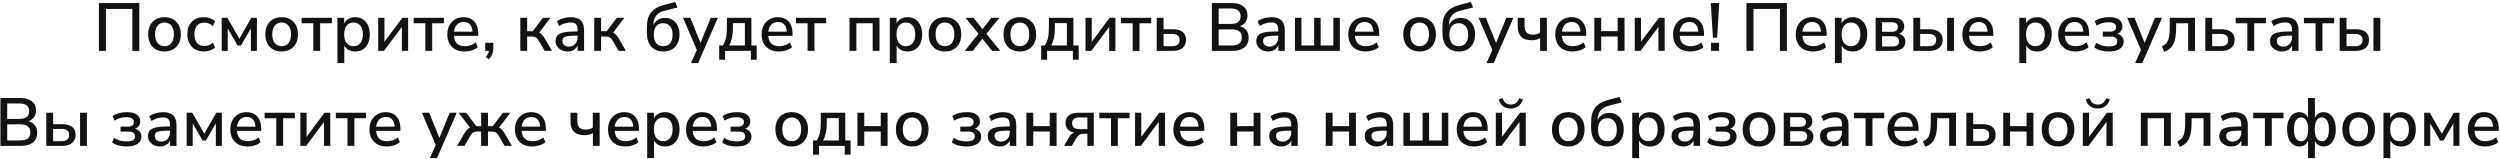 <?xml version="1.0" encoding="UTF-8"?> <svg xmlns="http://www.w3.org/2000/svg" width="737" height="47" viewBox="0 0 737 47" fill="none"> <path d="M29.152 15V0.9H41.072V15H39.012V2.64H31.232V15H29.152ZM48.507 15.18C47.52 15.18 46.667 14.973 45.947 14.56C45.227 14.147 44.667 13.567 44.267 12.82C43.88 12.06 43.687 11.16 43.687 10.12C43.687 9.08 43.88 8.187 44.267 7.44C44.667 6.68 45.227 6.093 45.947 5.68C46.667 5.267 47.52 5.06 48.507 5.06C49.467 5.06 50.307 5.267 51.027 5.68C51.747 6.093 52.307 6.68 52.707 7.44C53.107 8.187 53.307 9.08 53.307 10.12C53.307 11.16 53.107 12.06 52.707 12.82C52.307 13.567 51.747 14.147 51.027 14.56C50.307 14.973 49.467 15.18 48.507 15.18ZM48.507 13.62C49.333 13.62 50 13.32 50.507 12.72C51.013 12.12 51.267 11.253 51.267 10.12C51.267 8.987 51.013 8.127 50.507 7.54C50 6.94 49.333 6.64 48.507 6.64C47.667 6.64 46.993 6.94 46.487 7.54C45.98 8.127 45.727 8.987 45.727 10.12C45.727 11.253 45.98 12.12 46.487 12.72C46.993 13.32 47.667 13.62 48.507 13.62ZM60.109 15.18C59.109 15.18 58.243 14.973 57.51 14.56C56.789 14.133 56.23 13.54 55.83 12.78C55.429 12.007 55.23 11.1 55.23 10.06C55.23 8.513 55.669 7.293 56.55 6.4C57.429 5.507 58.616 5.06 60.109 5.06C60.723 5.06 61.33 5.167 61.929 5.38C62.529 5.593 63.023 5.887 63.41 6.26L62.77 7.68C62.396 7.333 61.983 7.08 61.529 6.92C61.09 6.747 60.669 6.66 60.27 6.66C59.323 6.66 58.59 6.96 58.069 7.56C57.563 8.147 57.309 8.987 57.309 10.08C57.309 11.173 57.563 12.033 58.069 12.66C58.59 13.273 59.323 13.58 60.27 13.58C60.669 13.58 61.09 13.5 61.529 13.34C61.983 13.167 62.396 12.907 62.77 12.56L63.41 14C63.023 14.36 62.523 14.647 61.91 14.86C61.309 15.073 60.709 15.18 60.109 15.18ZM65.36 15V5.24H67.02L70.56 11.42L74.08 5.24H75.74V15H73.96V8.38L71.04 13.42H70.06L67.14 8.38V15H65.36ZM83.038 15.18C82.051 15.18 81.198 14.973 80.478 14.56C79.758 14.147 79.198 13.567 78.798 12.82C78.411 12.06 78.218 11.16 78.218 10.12C78.218 9.08 78.411 8.187 78.798 7.44C79.198 6.68 79.758 6.093 80.478 5.68C81.198 5.267 82.051 5.06 83.038 5.06C83.998 5.06 84.838 5.267 85.558 5.68C86.278 6.093 86.838 6.68 87.238 7.44C87.638 8.187 87.838 9.08 87.838 10.12C87.838 11.16 87.638 12.06 87.238 12.82C86.838 13.567 86.278 14.147 85.558 14.56C84.838 14.973 83.998 15.18 83.038 15.18ZM83.038 13.62C83.865 13.62 84.531 13.32 85.038 12.72C85.544 12.12 85.798 11.253 85.798 10.12C85.798 8.987 85.544 8.127 85.038 7.54C84.531 6.94 83.865 6.64 83.038 6.64C82.198 6.64 81.525 6.94 81.018 7.54C80.511 8.127 80.258 8.987 80.258 10.12C80.258 11.253 80.511 12.12 81.018 12.72C81.525 13.32 82.198 13.62 83.038 13.62ZM92.361 15V6.86H88.921V5.24H97.841V6.86H94.381V15H92.361ZM99.481 18.6V5.24H101.461V6.9C101.741 6.34 102.168 5.893 102.741 5.56C103.315 5.227 103.975 5.06 104.721 5.06C105.588 5.06 106.341 5.267 106.981 5.68C107.635 6.093 108.135 6.68 108.481 7.44C108.841 8.187 109.021 9.08 109.021 10.12C109.021 11.16 108.841 12.06 108.481 12.82C108.135 13.58 107.635 14.167 106.981 14.58C106.341 14.98 105.588 15.18 104.721 15.18C104.001 15.18 103.355 15.027 102.781 14.72C102.221 14.4 101.795 13.967 101.501 13.42V18.6H99.481ZM104.221 13.62C105.061 13.62 105.728 13.32 106.221 12.72C106.728 12.12 106.981 11.253 106.981 10.12C106.981 8.987 106.728 8.127 106.221 7.54C105.728 6.94 105.061 6.64 104.221 6.64C103.381 6.64 102.708 6.94 102.201 7.54C101.708 8.127 101.461 8.987 101.461 10.12C101.461 11.253 101.708 12.12 102.201 12.72C102.708 13.32 103.381 13.62 104.221 13.62ZM111.493 15V5.24H113.333V12.32L118.613 5.24H120.313V15H118.473V7.94L113.193 15H111.493ZM125.388 15V6.86H121.948V5.24H130.868V6.86H127.408V15H125.388ZM137.03 15.18C135.43 15.18 134.17 14.733 133.25 13.84C132.33 12.933 131.87 11.7 131.87 10.14C131.87 9.14 132.07 8.26 132.47 7.5C132.883 6.727 133.45 6.127 134.17 5.7C134.89 5.273 135.717 5.06 136.65 5.06C137.997 5.06 139.057 5.493 139.83 6.36C140.603 7.213 140.99 8.393 140.99 9.9V10.58H133.83C133.977 12.607 135.05 13.62 137.05 13.62C137.61 13.62 138.157 13.533 138.69 13.36C139.237 13.187 139.75 12.9 140.23 12.5L140.83 13.9C140.39 14.3 139.823 14.613 139.13 14.84C138.437 15.067 137.737 15.18 137.03 15.18ZM136.73 6.48C135.89 6.48 135.223 6.74 134.73 7.26C134.237 7.78 133.937 8.473 133.83 9.34H139.29C139.25 8.433 139.01 7.733 138.57 7.24C138.13 6.733 137.517 6.48 136.73 6.48ZM144.067 17.46L143.187 16.78C143.494 16.447 143.721 16.14 143.867 15.86C144.014 15.58 144.107 15.293 144.147 15H143.047V12.62H145.427V14.24C145.427 14.853 145.327 15.413 145.127 15.92C144.927 16.44 144.574 16.953 144.067 17.46ZM153.387 15V5.24H155.407V9.2H157.047L160.067 5.24H162.267L158.967 9.62C159.287 9.767 159.581 9.993 159.847 10.3C160.127 10.593 160.414 11 160.707 11.52L162.727 15H160.567L158.867 12.08C158.561 11.56 158.261 11.213 157.967 11.04C157.687 10.867 157.294 10.78 156.787 10.78H155.407V15H153.387ZM167.348 15.18C166.668 15.18 166.061 15.047 165.528 14.78C164.994 14.513 164.568 14.153 164.248 13.7C163.941 13.247 163.788 12.733 163.788 12.16C163.788 11.44 163.968 10.873 164.328 10.46C164.701 10.047 165.308 9.747 166.148 9.56C167.001 9.373 168.148 9.28 169.588 9.28H170.268V8.76C170.268 8 170.108 7.453 169.788 7.12C169.468 6.787 168.941 6.62 168.208 6.62C167.648 6.62 167.088 6.707 166.528 6.88C165.968 7.04 165.394 7.3 164.808 7.66L164.188 6.24C164.694 5.88 165.328 5.593 166.088 5.38C166.848 5.167 167.574 5.06 168.268 5.06C169.601 5.06 170.588 5.38 171.228 6.02C171.868 6.647 172.188 7.633 172.188 8.98V15H170.288V13.38C170.048 13.94 169.674 14.38 169.168 14.7C168.661 15.02 168.054 15.18 167.348 15.18ZM167.748 13.74C168.468 13.74 169.068 13.487 169.548 12.98C170.028 12.473 170.268 11.833 170.268 11.06V10.52H169.608C168.634 10.52 167.868 10.567 167.308 10.66C166.761 10.753 166.368 10.913 166.128 11.14C165.901 11.353 165.788 11.653 165.788 12.04C165.788 12.547 165.961 12.96 166.308 13.28C166.654 13.587 167.134 13.74 167.748 13.74ZM175.184 15V5.24H177.204V9.2H178.844L181.864 5.24H184.064L180.764 9.62C181.084 9.767 181.377 9.993 181.644 10.3C181.924 10.593 182.211 11 182.504 11.52L184.524 15H182.364L180.664 12.08C180.357 11.56 180.057 11.213 179.764 11.04C179.484 10.867 179.091 10.78 178.584 10.78H177.204V15H175.184ZM195.578 15.18C194.072 15.18 192.878 14.707 191.998 13.76C191.132 12.813 190.698 11.42 190.698 9.58V8.1C190.698 6.153 191.112 4.673 191.938 3.66C192.765 2.633 193.998 1.907 195.638 1.48L199.078 0.58L199.718 2.2L195.778 3.2C194.738 3.467 193.952 3.953 193.418 4.66C192.885 5.367 192.618 6.24 192.618 7.28V7.36C192.925 6.72 193.372 6.213 193.958 5.84C194.558 5.467 195.272 5.28 196.098 5.28C196.925 5.28 197.652 5.48 198.278 5.88C198.918 6.267 199.418 6.827 199.778 7.56C200.138 8.293 200.318 9.16 200.318 10.16C200.318 11.187 200.118 12.08 199.718 12.84C199.332 13.587 198.778 14.167 198.058 14.58C197.352 14.98 196.525 15.18 195.578 15.18ZM195.498 13.62C196.378 13.62 197.058 13.333 197.538 12.76C198.032 12.173 198.278 11.333 198.278 10.24C198.278 9.16 198.032 8.327 197.538 7.74C197.045 7.14 196.365 6.84 195.498 6.84C194.645 6.84 193.972 7.133 193.478 7.72C192.985 8.293 192.738 9.087 192.738 10.1C192.738 11.26 192.978 12.14 193.458 12.74C193.952 13.327 194.632 13.62 195.498 13.62ZM203.685 18.6L205.425 14.74L201.345 5.24H203.505L206.505 12.66L209.545 5.24H211.625L205.805 18.6H203.685ZM212.016 17.6V13.4H213.096C213.523 12.76 213.829 12.02 214.016 11.18C214.203 10.327 214.296 9.293 214.296 8.08V5.24H221.516V13.4H223.076V17.6H221.356V15H213.756V17.6H212.016ZM214.976 13.4H219.596V6.82H216.056V8.5C216.056 9.42 215.963 10.313 215.776 11.18C215.589 12.047 215.323 12.787 214.976 13.4ZM229.686 15.18C228.086 15.18 226.826 14.733 225.906 13.84C224.986 12.933 224.526 11.7 224.526 10.14C224.526 9.14 224.726 8.26 225.126 7.5C225.54 6.727 226.106 6.127 226.826 5.7C227.546 5.273 228.373 5.06 229.306 5.06C230.653 5.06 231.713 5.493 232.486 6.36C233.26 7.213 233.646 8.393 233.646 9.9V10.58H226.486C226.633 12.607 227.706 13.62 229.706 13.62C230.266 13.62 230.813 13.533 231.346 13.36C231.893 13.187 232.406 12.9 232.886 12.5L233.486 13.9C233.046 14.3 232.48 14.613 231.786 14.84C231.093 15.067 230.393 15.18 229.686 15.18ZM229.386 6.48C228.546 6.48 227.88 6.74 227.386 7.26C226.893 7.78 226.593 8.473 226.486 9.34H231.946C231.906 8.433 231.666 7.733 231.226 7.24C230.786 6.733 230.173 6.48 229.386 6.48ZM238.083 15V6.86H234.643V5.24H243.563V6.86H240.103V15H238.083ZM250.438 15V5.24H259.278V15H257.258V6.86H252.458V15H250.438ZM262.313 18.6V5.24H264.293V6.9C264.573 6.34 265 5.893 265.573 5.56C266.147 5.227 266.807 5.06 267.553 5.06C268.42 5.06 269.173 5.267 269.813 5.68C270.467 6.093 270.967 6.68 271.313 7.44C271.673 8.187 271.853 9.08 271.853 10.12C271.853 11.16 271.673 12.06 271.313 12.82C270.967 13.58 270.467 14.167 269.813 14.58C269.173 14.98 268.42 15.18 267.553 15.18C266.833 15.18 266.187 15.027 265.613 14.72C265.053 14.4 264.627 13.967 264.333 13.42V18.6H262.313ZM267.053 13.62C267.893 13.62 268.56 13.32 269.053 12.72C269.56 12.12 269.813 11.253 269.813 10.12C269.813 8.987 269.56 8.127 269.053 7.54C268.56 6.94 267.893 6.64 267.053 6.64C266.213 6.64 265.54 6.94 265.033 7.54C264.54 8.127 264.293 8.987 264.293 10.12C264.293 11.253 264.54 12.12 265.033 12.72C265.54 13.32 266.213 13.62 267.053 13.62ZM278.585 15.18C277.598 15.18 276.745 14.973 276.025 14.56C275.305 14.147 274.745 13.567 274.345 12.82C273.958 12.06 273.765 11.16 273.765 10.12C273.765 9.08 273.958 8.187 274.345 7.44C274.745 6.68 275.305 6.093 276.025 5.68C276.745 5.267 277.598 5.06 278.585 5.06C279.545 5.06 280.385 5.267 281.105 5.68C281.825 6.093 282.385 6.68 282.785 7.44C283.185 8.187 283.385 9.08 283.385 10.12C283.385 11.16 283.185 12.06 282.785 12.82C282.385 13.567 281.825 14.147 281.105 14.56C280.385 14.973 279.545 15.18 278.585 15.18ZM278.585 13.62C279.411 13.62 280.078 13.32 280.585 12.72C281.091 12.12 281.345 11.253 281.345 10.12C281.345 8.987 281.091 8.127 280.585 7.54C280.078 6.94 279.411 6.64 278.585 6.64C277.745 6.64 277.071 6.94 276.565 7.54C276.058 8.127 275.805 8.987 275.805 10.12C275.805 11.253 276.058 12.12 276.565 12.72C277.071 13.32 277.745 13.62 278.585 13.62ZM284.392 15L288.452 9.96L284.652 5.24H287.012L289.632 8.58L292.252 5.24H294.612L290.792 9.98L294.872 15H292.472L289.612 11.4L286.772 15H284.392ZM300.655 15.18C299.668 15.18 298.815 14.973 298.095 14.56C297.375 14.147 296.815 13.567 296.415 12.82C296.028 12.06 295.835 11.16 295.835 10.12C295.835 9.08 296.028 8.187 296.415 7.44C296.815 6.68 297.375 6.093 298.095 5.68C298.815 5.267 299.668 5.06 300.655 5.06C301.615 5.06 302.455 5.267 303.175 5.68C303.895 6.093 304.455 6.68 304.855 7.44C305.255 8.187 305.455 9.08 305.455 10.12C305.455 11.16 305.255 12.06 304.855 12.82C304.455 13.567 303.895 14.147 303.175 14.56C302.455 14.973 301.615 15.18 300.655 15.18ZM300.655 13.62C301.482 13.62 302.148 13.32 302.655 12.72C303.162 12.12 303.415 11.253 303.415 10.12C303.415 8.987 303.162 8.127 302.655 7.54C302.148 6.94 301.482 6.64 300.655 6.64C299.815 6.64 299.142 6.94 298.635 7.54C298.128 8.127 297.875 8.987 297.875 10.12C297.875 11.253 298.128 12.12 298.635 12.72C299.142 13.32 299.815 13.62 300.655 13.62ZM306.938 17.6V13.4H308.018C308.445 12.76 308.751 12.02 308.938 11.18C309.125 10.327 309.218 9.293 309.218 8.08V5.24H316.438V13.4H317.998V17.6H316.278V15H308.678V17.6H306.938ZM309.898 13.4H314.518V6.82H310.978V8.5C310.978 9.42 310.885 10.313 310.698 11.18C310.511 12.047 310.245 12.787 309.898 13.4ZM320.008 15V5.24H321.848V12.32L327.128 5.24H328.828V15H326.988V7.94L321.708 15H320.008ZM333.904 15V6.86H330.464V5.24H339.384V6.86H335.924V15H333.904ZM341.004 15V5.24H343.024V8.62H345.804C347.058 8.62 348.011 8.893 348.664 9.44C349.318 9.973 349.644 10.753 349.644 11.78C349.644 12.767 349.304 13.553 348.624 14.14C347.944 14.713 347.004 15 345.804 15H341.004ZM343.024 13.62H345.544C346.238 13.62 346.778 13.473 347.164 13.18C347.551 12.873 347.744 12.407 347.744 11.78C347.744 11.167 347.551 10.72 347.164 10.44C346.778 10.147 346.238 10 345.544 10H343.024V13.62ZM357.257 15V0.9H363.137C364.604 0.9 365.737 1.227 366.537 1.88C367.351 2.52 367.757 3.42 367.757 4.58C367.757 5.34 367.557 5.993 367.157 6.54C366.757 7.087 366.211 7.487 365.517 7.74C366.331 7.953 366.964 8.347 367.417 8.92C367.871 9.493 368.097 10.22 368.097 11.1C368.097 12.353 367.677 13.32 366.837 14C366.011 14.667 364.857 15 363.377 15H357.257ZM359.257 7.06H362.817C364.764 7.06 365.737 6.3 365.737 4.78C365.737 3.26 364.764 2.5 362.817 2.5H359.257V7.06ZM359.257 13.4H363.137C365.097 13.4 366.077 12.607 366.077 11.02C366.077 9.447 365.097 8.66 363.137 8.66H359.257V13.4ZM373.91 15.18C373.23 15.18 372.623 15.047 372.09 14.78C371.557 14.513 371.13 14.153 370.81 13.7C370.503 13.247 370.35 12.733 370.35 12.16C370.35 11.44 370.53 10.873 370.89 10.46C371.263 10.047 371.87 9.747 372.71 9.56C373.563 9.373 374.71 9.28 376.15 9.28H376.83V8.76C376.83 8 376.67 7.453 376.35 7.12C376.03 6.787 375.503 6.62 374.77 6.62C374.21 6.62 373.65 6.707 373.09 6.88C372.53 7.04 371.957 7.3 371.37 7.66L370.75 6.24C371.257 5.88 371.89 5.593 372.65 5.38C373.41 5.167 374.137 5.06 374.83 5.06C376.163 5.06 377.15 5.38 377.79 6.02C378.43 6.647 378.75 7.633 378.75 8.98V15H376.85V13.38C376.61 13.94 376.237 14.38 375.73 14.7C375.223 15.02 374.617 15.18 373.91 15.18ZM374.31 13.74C375.03 13.74 375.63 13.487 376.11 12.98C376.59 12.473 376.83 11.833 376.83 11.06V10.52H376.17C375.197 10.52 374.43 10.567 373.87 10.66C373.323 10.753 372.93 10.913 372.69 11.14C372.463 11.353 372.35 11.653 372.35 12.04C372.35 12.547 372.523 12.96 372.87 13.28C373.217 13.587 373.697 13.74 374.31 13.74ZM381.747 15V5.24H383.667V13.4H387.407V5.24H389.327V13.4H393.067V5.24H394.987V15H381.747ZM402.636 15.18C401.036 15.18 399.776 14.733 398.856 13.84C397.936 12.933 397.476 11.7 397.476 10.14C397.476 9.14 397.676 8.26 398.076 7.5C398.489 6.727 399.056 6.127 399.776 5.7C400.496 5.273 401.322 5.06 402.256 5.06C403.602 5.06 404.662 5.493 405.436 6.36C406.209 7.213 406.596 8.393 406.596 9.9V10.58H399.436C399.582 12.607 400.656 13.62 402.656 13.62C403.216 13.62 403.762 13.533 404.296 13.36C404.842 13.187 405.356 12.9 405.836 12.5L406.436 13.9C405.996 14.3 405.429 14.613 404.736 14.84C404.042 15.067 403.342 15.18 402.636 15.18ZM402.336 6.48C401.496 6.48 400.829 6.74 400.336 7.26C399.842 7.78 399.542 8.473 399.436 9.34H404.896C404.856 8.433 404.616 7.733 404.176 7.24C403.736 6.733 403.122 6.48 402.336 6.48ZM418.507 15.18C417.52 15.18 416.667 14.973 415.947 14.56C415.227 14.147 414.667 13.567 414.267 12.82C413.88 12.06 413.687 11.16 413.687 10.12C413.687 9.08 413.88 8.187 414.267 7.44C414.667 6.68 415.227 6.093 415.947 5.68C416.667 5.267 417.52 5.06 418.507 5.06C419.467 5.06 420.307 5.267 421.027 5.68C421.747 6.093 422.307 6.68 422.707 7.44C423.107 8.187 423.307 9.08 423.307 10.12C423.307 11.16 423.107 12.06 422.707 12.82C422.307 13.567 421.747 14.147 421.027 14.56C420.307 14.973 419.467 15.18 418.507 15.18ZM418.507 13.62C419.333 13.62 420 13.32 420.507 12.72C421.013 12.12 421.267 11.253 421.267 10.12C421.267 8.987 421.013 8.127 420.507 7.54C420 6.94 419.333 6.64 418.507 6.64C417.667 6.64 416.993 6.94 416.487 7.54C415.98 8.127 415.727 8.987 415.727 10.12C415.727 11.253 415.98 12.12 416.487 12.72C416.993 13.32 417.667 13.62 418.507 13.62ZM430.11 15.18C428.603 15.18 427.41 14.707 426.53 13.76C425.663 12.813 425.23 11.42 425.23 9.58V8.1C425.23 6.153 425.643 4.673 426.47 3.66C427.296 2.633 428.53 1.907 430.17 1.48L433.61 0.58L434.25 2.2L430.31 3.2C429.27 3.467 428.483 3.953 427.95 4.66C427.416 5.367 427.15 6.24 427.15 7.28V7.36C427.456 6.72 427.903 6.213 428.49 5.84C429.09 5.467 429.803 5.28 430.63 5.28C431.456 5.28 432.183 5.48 432.81 5.88C433.45 6.267 433.95 6.827 434.31 7.56C434.67 8.293 434.85 9.16 434.85 10.16C434.85 11.187 434.65 12.08 434.25 12.84C433.863 13.587 433.31 14.167 432.59 14.58C431.883 14.98 431.056 15.18 430.11 15.18ZM430.03 13.62C430.91 13.62 431.59 13.333 432.07 12.76C432.563 12.173 432.81 11.333 432.81 10.24C432.81 9.16 432.563 8.327 432.07 7.74C431.576 7.14 430.896 6.84 430.03 6.84C429.176 6.84 428.503 7.133 428.01 7.72C427.516 8.293 427.27 9.087 427.27 10.1C427.27 11.26 427.51 12.14 427.99 12.74C428.483 13.327 429.163 13.62 430.03 13.62ZM438.216 18.6L439.956 14.74L435.876 5.24H438.036L441.036 12.66L444.076 5.24H446.156L440.336 18.6H438.216ZM454.021 15V11.24C453.301 11.653 452.487 11.86 451.581 11.86C450.167 11.86 449.121 11.52 448.441 10.84C447.761 10.16 447.421 9.127 447.421 7.74V5.24H449.441V7.58C449.441 8.5 449.627 9.167 450.001 9.58C450.387 9.993 451.021 10.2 451.901 10.2C452.327 10.2 452.707 10.153 453.041 10.06C453.374 9.967 453.694 9.807 454.001 9.58V5.24H456.021V15H454.021ZM463.651 15.18C462.051 15.18 460.791 14.733 459.871 13.84C458.951 12.933 458.491 11.7 458.491 10.14C458.491 9.14 458.691 8.26 459.091 7.5C459.505 6.727 460.071 6.127 460.791 5.7C461.511 5.273 462.338 5.06 463.271 5.06C464.618 5.06 465.678 5.493 466.451 6.36C467.225 7.213 467.611 8.393 467.611 9.9V10.58H460.451C460.598 12.607 461.671 13.62 463.671 13.62C464.231 13.62 464.778 13.533 465.311 13.36C465.858 13.187 466.371 12.9 466.851 12.5L467.451 13.9C467.011 14.3 466.445 14.613 465.751 14.84C465.058 15.067 464.358 15.18 463.651 15.18ZM463.351 6.48C462.511 6.48 461.845 6.74 461.351 7.26C460.858 7.78 460.558 8.473 460.451 9.34H465.911C465.871 8.433 465.631 7.733 465.191 7.24C464.751 6.733 464.138 6.48 463.351 6.48ZM470.008 15V5.24H472.028V9.18H476.888V5.24H478.908V15H476.888V10.78H472.028V15H470.008ZM481.922 15V5.24H483.762V12.32L489.042 5.24H490.742V15H488.902V7.94L483.622 15H481.922ZM498.378 15.18C496.778 15.18 495.518 14.733 494.598 13.84C493.678 12.933 493.218 11.7 493.218 10.14C493.218 9.14 493.418 8.26 493.818 7.5C494.231 6.727 494.798 6.127 495.518 5.7C496.238 5.273 497.064 5.06 497.998 5.06C499.344 5.06 500.404 5.493 501.178 6.36C501.951 7.213 502.338 8.393 502.338 9.9V10.58H495.178C495.324 12.607 496.398 13.62 498.398 13.62C498.958 13.62 499.504 13.533 500.038 13.36C500.584 13.187 501.098 12.9 501.578 12.5L502.178 13.9C501.738 14.3 501.171 14.613 500.478 14.84C499.784 15.067 499.084 15.18 498.378 15.18ZM498.078 6.48C497.238 6.48 496.571 6.74 496.078 7.26C495.584 7.78 495.284 8.473 495.178 9.34H500.638C500.598 8.433 500.358 7.733 499.918 7.24C499.478 6.733 498.864 6.48 498.078 6.48ZM504.975 11.1L504.335 0.9H506.835L506.215 11.1H504.975ZM504.395 15V12.62H506.775V15H504.395ZM514.855 15V0.9H526.775V15H524.715V2.64H516.935V15H514.855ZM534.55 15.18C532.95 15.18 531.69 14.733 530.77 13.84C529.85 12.933 529.39 11.7 529.39 10.14C529.39 9.14 529.59 8.26 529.99 7.5C530.403 6.727 530.97 6.127 531.69 5.7C532.41 5.273 533.236 5.06 534.17 5.06C535.516 5.06 536.576 5.493 537.35 6.36C538.123 7.213 538.51 8.393 538.51 9.9V10.58H531.35C531.496 12.607 532.57 13.62 534.57 13.62C535.13 13.62 535.676 13.533 536.21 13.36C536.756 13.187 537.27 12.9 537.75 12.5L538.35 13.9C537.91 14.3 537.343 14.613 536.65 14.84C535.956 15.067 535.256 15.18 534.55 15.18ZM534.25 6.48C533.41 6.48 532.743 6.74 532.25 7.26C531.756 7.78 531.456 8.473 531.35 9.34H536.81C536.77 8.433 536.53 7.733 536.09 7.24C535.65 6.733 535.036 6.48 534.25 6.48ZM540.927 18.6V5.24H542.907V6.9C543.187 6.34 543.613 5.893 544.187 5.56C544.76 5.227 545.42 5.06 546.167 5.06C547.033 5.06 547.787 5.267 548.427 5.68C549.08 6.093 549.58 6.68 549.927 7.44C550.287 8.187 550.467 9.08 550.467 10.12C550.467 11.16 550.287 12.06 549.927 12.82C549.58 13.58 549.08 14.167 548.427 14.58C547.787 14.98 547.033 15.18 546.167 15.18C545.447 15.18 544.8 15.027 544.227 14.72C543.667 14.4 543.24 13.967 542.947 13.42V18.6H540.927ZM545.667 13.62C546.507 13.62 547.173 13.32 547.667 12.72C548.173 12.12 548.427 11.253 548.427 10.12C548.427 8.987 548.173 8.127 547.667 7.54C547.173 6.94 546.507 6.64 545.667 6.64C544.827 6.64 544.153 6.94 543.647 7.54C543.153 8.127 542.907 8.987 542.907 10.12C542.907 11.253 543.153 12.12 543.647 12.72C544.153 13.32 544.827 13.62 545.667 13.62ZM552.938 15V5.24H557.918C559.118 5.24 559.991 5.467 560.538 5.92C561.098 6.36 561.378 6.987 561.378 7.8C561.378 8.307 561.231 8.753 560.938 9.14C560.658 9.513 560.271 9.787 559.778 9.96C560.391 10.107 560.865 10.387 561.198 10.8C561.531 11.213 561.698 11.707 561.698 12.28C561.698 13.12 561.385 13.787 560.758 14.28C560.131 14.76 559.238 15 558.078 15H552.938ZM554.838 9.38H557.778C558.325 9.38 558.745 9.253 559.038 9C559.345 8.747 559.498 8.4 559.498 7.96C559.498 7.507 559.345 7.16 559.038 6.92C558.745 6.68 558.325 6.56 557.778 6.56H554.838V9.38ZM554.838 13.7H557.958C559.211 13.7 559.838 13.193 559.838 12.18C559.838 11.18 559.211 10.68 557.958 10.68H554.838V13.7ZM564.051 15V5.24H566.071V8.62H568.851C570.105 8.62 571.058 8.893 571.711 9.44C572.365 9.973 572.691 10.753 572.691 11.78C572.691 12.767 572.351 13.553 571.671 14.14C570.991 14.713 570.051 15 568.851 15H564.051ZM574.011 15V5.24H576.031V15H574.011ZM566.071 13.62H568.591C569.285 13.62 569.825 13.473 570.211 13.18C570.598 12.873 570.791 12.407 570.791 11.78C570.791 11.167 570.598 10.72 570.211 10.44C569.825 10.147 569.285 10 568.591 10H566.071V13.62ZM583.671 15.18C582.071 15.18 580.811 14.733 579.891 13.84C578.971 12.933 578.511 11.7 578.511 10.14C578.511 9.14 578.711 8.26 579.111 7.5C579.524 6.727 580.091 6.127 580.811 5.7C581.531 5.273 582.357 5.06 583.291 5.06C584.637 5.06 585.697 5.493 586.471 6.36C587.244 7.213 587.631 8.393 587.631 9.9V10.58H580.471C580.617 12.607 581.691 13.62 583.691 13.62C584.251 13.62 584.797 13.533 585.331 13.36C585.877 13.187 586.391 12.9 586.871 12.5L587.471 13.9C587.031 14.3 586.464 14.613 585.771 14.84C585.077 15.067 584.377 15.18 583.671 15.18ZM583.371 6.48C582.531 6.48 581.864 6.74 581.371 7.26C580.877 7.78 580.577 8.473 580.471 9.34H585.931C585.891 8.433 585.651 7.733 585.211 7.24C584.771 6.733 584.157 6.48 583.371 6.48ZM595.302 18.6V5.24H597.282V6.9C597.562 6.34 597.988 5.893 598.562 5.56C599.135 5.227 599.795 5.06 600.542 5.06C601.408 5.06 602.162 5.267 602.802 5.68C603.455 6.093 603.955 6.68 604.302 7.44C604.662 8.187 604.842 9.08 604.842 10.12C604.842 11.16 604.662 12.06 604.302 12.82C603.955 13.58 603.455 14.167 602.802 14.58C602.162 14.98 601.408 15.18 600.542 15.18C599.822 15.18 599.175 15.027 598.602 14.72C598.042 14.4 597.615 13.967 597.322 13.42V18.6H595.302ZM600.042 13.62C600.882 13.62 601.548 13.32 602.042 12.72C602.548 12.12 602.802 11.253 602.802 10.12C602.802 8.987 602.548 8.127 602.042 7.54C601.548 6.94 600.882 6.64 600.042 6.64C599.202 6.64 598.528 6.94 598.022 7.54C597.528 8.127 597.282 8.987 597.282 10.12C597.282 11.253 597.528 12.12 598.022 12.72C598.528 13.32 599.202 13.62 600.042 13.62ZM611.913 15.18C610.313 15.18 609.053 14.733 608.133 13.84C607.213 12.933 606.753 11.7 606.753 10.14C606.753 9.14 606.953 8.26 607.353 7.5C607.766 6.727 608.333 6.127 609.053 5.7C609.773 5.273 610.6 5.06 611.533 5.06C612.88 5.06 613.94 5.493 614.713 6.36C615.486 7.213 615.873 8.393 615.873 9.9V10.58H608.713C608.86 12.607 609.933 13.62 611.933 13.62C612.493 13.62 613.04 13.533 613.573 13.36C614.12 13.187 614.633 12.9 615.113 12.5L615.713 13.9C615.273 14.3 614.706 14.613 614.013 14.84C613.32 15.067 612.62 15.18 611.913 15.18ZM611.613 6.48C610.773 6.48 610.106 6.74 609.613 7.26C609.12 7.78 608.82 8.473 608.713 9.34H614.173C614.133 8.433 613.893 7.733 613.453 7.24C613.013 6.733 612.4 6.48 611.613 6.48ZM621.67 15.18C620.817 15.18 620.01 15.08 619.25 14.88C618.49 14.667 617.87 14.36 617.39 13.96L617.97 12.6C618.437 12.96 618.99 13.233 619.63 13.42C620.283 13.593 620.95 13.68 621.63 13.68C622.523 13.68 623.17 13.56 623.57 13.32C623.97 13.08 624.17 12.713 624.17 12.22C624.17 11.273 623.557 10.8 622.33 10.8H619.89V9.32H622.11C622.643 9.32 623.063 9.207 623.37 8.98C623.677 8.74 623.83 8.407 623.83 7.98C623.83 7.54 623.65 7.193 623.29 6.94C622.943 6.687 622.363 6.56 621.55 6.56C620.883 6.56 620.27 6.647 619.71 6.82C619.15 6.98 618.617 7.227 618.11 7.56L617.53 6.22C618.65 5.447 620.09 5.06 621.85 5.06C623.117 5.06 624.07 5.307 624.71 5.8C625.363 6.28 625.69 6.947 625.69 7.8C625.69 8.307 625.55 8.753 625.27 9.14C624.99 9.513 624.603 9.787 624.11 9.96C624.71 10.093 625.183 10.367 625.53 10.78C625.877 11.18 626.05 11.68 626.05 12.28C626.05 13.173 625.677 13.88 624.93 14.4C624.183 14.92 623.097 15.18 621.67 15.18ZM629.427 18.6L631.167 14.74L627.087 5.24H629.247L632.247 12.66L635.287 5.24H637.367L631.547 18.6H629.427ZM638.006 15.26L637.326 13.66C637.913 13.42 638.373 13.093 638.706 12.68C639.04 12.253 639.28 11.667 639.426 10.92C639.573 10.16 639.646 9.18 639.646 7.98V5.24H647.086V15H645.066V6.86H641.526V8.04C641.526 9.507 641.406 10.727 641.166 11.7C640.926 12.673 640.546 13.447 640.026 14.02C639.52 14.58 638.846 14.993 638.006 15.26ZM650.125 15V5.24H652.145V8.62H654.925C656.179 8.62 657.132 8.893 657.785 9.44C658.439 9.973 658.765 10.753 658.765 11.78C658.765 12.767 658.425 13.553 657.745 14.14C657.065 14.713 656.125 15 654.925 15H650.125ZM652.145 13.62H654.665C655.359 13.62 655.899 13.473 656.285 13.18C656.672 12.873 656.865 12.407 656.865 11.78C656.865 11.167 656.672 10.72 656.285 10.44C655.899 10.147 655.359 10 654.665 10H652.145V13.62ZM662.517 15V6.86H659.077V5.24H667.997V6.86H664.537V15H662.517ZM672.758 15.18C672.078 15.18 671.471 15.047 670.938 14.78C670.404 14.513 669.978 14.153 669.658 13.7C669.351 13.247 669.198 12.733 669.198 12.16C669.198 11.44 669.378 10.873 669.738 10.46C670.111 10.047 670.718 9.747 671.558 9.56C672.411 9.373 673.558 9.28 674.998 9.28H675.678V8.76C675.678 8 675.518 7.453 675.198 7.12C674.878 6.787 674.351 6.62 673.618 6.62C673.058 6.62 672.498 6.707 671.938 6.88C671.378 7.04 670.804 7.3 670.218 7.66L669.598 6.24C670.104 5.88 670.738 5.593 671.498 5.38C672.258 5.167 672.984 5.06 673.678 5.06C675.011 5.06 675.998 5.38 676.638 6.02C677.278 6.647 677.598 7.633 677.598 8.98V15H675.698V13.38C675.458 13.94 675.084 14.38 674.578 14.7C674.071 15.02 673.464 15.18 672.758 15.18ZM673.158 13.74C673.878 13.74 674.478 13.487 674.958 12.98C675.438 12.473 675.678 11.833 675.678 11.06V10.52H675.018C674.044 10.52 673.278 10.567 672.718 10.66C672.171 10.753 671.778 10.913 671.538 11.14C671.311 11.353 671.198 11.653 671.198 12.04C671.198 12.547 671.371 12.96 671.718 13.28C672.064 13.587 672.544 13.74 673.158 13.74ZM682.634 15V6.86H679.194V5.24H688.114V6.86H684.654V15H682.634ZM689.735 15V5.24H691.755V8.62H694.535C695.788 8.62 696.742 8.893 697.395 9.44C698.048 9.973 698.375 10.753 698.375 11.78C698.375 12.767 698.035 13.553 697.355 14.14C696.675 14.713 695.735 15 694.535 15H689.735ZM699.695 15V5.24H701.715V15H699.695ZM691.755 13.62H694.275C694.968 13.62 695.508 13.473 695.895 13.18C696.282 12.873 696.475 12.407 696.475 11.78C696.475 11.167 696.282 10.72 695.895 10.44C695.508 10.147 694.968 10 694.275 10H691.755V13.62ZM0.128 43V28.9H6.008C7.475 28.9 8.608 29.227 9.408 29.88C10.222 30.52 10.628 31.42 10.628 32.58C10.628 33.34 10.428 33.993 10.028 34.54C9.628 35.087 9.082 35.487 8.388 35.74C9.202 35.953 9.835 36.347 10.288 36.92C10.742 37.493 10.968 38.22 10.968 39.1C10.968 40.353 10.548 41.32 9.708 42C8.882 42.667 7.728 43 6.248 43H0.128ZM2.128 35.06H5.688C7.635 35.06 8.608 34.3 8.608 32.78C8.608 31.26 7.635 30.5 5.688 30.5H2.128V35.06ZM2.128 41.4H6.008C7.968 41.4 8.948 40.607 8.948 39.02C8.948 37.447 7.968 36.66 6.008 36.66H2.128V41.4ZM13.641 43V33.24H15.661V36.62H18.441C19.694 36.62 20.648 36.893 21.301 37.44C21.954 37.973 22.281 38.753 22.281 39.78C22.281 40.767 21.941 41.553 21.261 42.14C20.581 42.713 19.641 43 18.441 43H13.641ZM23.601 43V33.24H25.621V43H23.601ZM15.661 41.62H18.181C18.874 41.62 19.414 41.473 19.801 41.18C20.188 40.873 20.381 40.407 20.381 39.78C20.381 39.167 20.188 38.72 19.801 38.44C19.414 38.147 18.874 38 18.181 38H15.661V41.62ZM37.315 43.18C36.461 43.18 35.654 43.08 34.895 42.88C34.135 42.667 33.514 42.36 33.035 41.96L33.614 40.6C34.081 40.96 34.635 41.233 35.275 41.42C35.928 41.593 36.594 41.68 37.275 41.68C38.168 41.68 38.815 41.56 39.215 41.32C39.614 41.08 39.815 40.713 39.815 40.22C39.815 39.273 39.201 38.8 37.974 38.8H35.535V37.32H37.755C38.288 37.32 38.708 37.207 39.014 36.98C39.321 36.74 39.474 36.407 39.474 35.98C39.474 35.54 39.294 35.193 38.934 34.94C38.588 34.687 38.008 34.56 37.194 34.56C36.528 34.56 35.914 34.647 35.355 34.82C34.794 34.98 34.261 35.227 33.755 35.56L33.175 34.22C34.294 33.447 35.734 33.06 37.495 33.06C38.761 33.06 39.715 33.307 40.355 33.8C41.008 34.28 41.334 34.947 41.334 35.8C41.334 36.307 41.194 36.753 40.914 37.14C40.635 37.513 40.248 37.787 39.755 37.96C40.355 38.093 40.828 38.367 41.175 38.78C41.521 39.18 41.694 39.68 41.694 40.28C41.694 41.173 41.321 41.88 40.575 42.4C39.828 42.92 38.741 43.18 37.315 43.18ZM47.191 43.18C46.511 43.18 45.905 43.047 45.371 42.78C44.838 42.513 44.411 42.153 44.091 41.7C43.785 41.247 43.631 40.733 43.631 40.16C43.631 39.44 43.811 38.873 44.171 38.46C44.545 38.047 45.151 37.747 45.991 37.56C46.845 37.373 47.991 37.28 49.431 37.28H50.111V36.76C50.111 36 49.951 35.453 49.631 35.12C49.311 34.787 48.785 34.62 48.051 34.62C47.491 34.62 46.931 34.707 46.371 34.88C45.811 35.04 45.238 35.3 44.651 35.66L44.031 34.24C44.538 33.88 45.171 33.593 45.931 33.38C46.691 33.167 47.418 33.06 48.111 33.06C49.445 33.06 50.431 33.38 51.071 34.02C51.711 34.647 52.031 35.633 52.031 36.98V43H50.131V41.38C49.891 41.94 49.518 42.38 49.011 42.7C48.505 43.02 47.898 43.18 47.191 43.18ZM47.591 41.74C48.311 41.74 48.911 41.487 49.391 40.98C49.871 40.473 50.111 39.833 50.111 39.06V38.52H49.451C48.478 38.52 47.711 38.567 47.151 38.66C46.605 38.753 46.211 38.913 45.971 39.14C45.745 39.353 45.631 39.653 45.631 40.04C45.631 40.547 45.805 40.96 46.151 41.28C46.498 41.587 46.978 41.74 47.591 41.74ZM55.028 43V33.24H56.688L60.228 39.42L63.748 33.24H65.408V43H63.628V36.38L60.708 41.42H59.728L56.808 36.38V43H55.028ZM73.046 43.18C71.446 43.18 70.186 42.733 69.266 41.84C68.346 40.933 67.886 39.7 67.886 38.14C67.886 37.14 68.086 36.26 68.486 35.5C68.899 34.727 69.466 34.127 70.186 33.7C70.906 33.273 71.732 33.06 72.666 33.06C74.012 33.06 75.072 33.493 75.846 34.36C76.619 35.213 77.006 36.393 77.006 37.9V38.58H69.846C69.992 40.607 71.066 41.62 73.066 41.62C73.626 41.62 74.172 41.533 74.706 41.36C75.252 41.187 75.766 40.9 76.246 40.5L76.846 41.9C76.406 42.3 75.839 42.613 75.146 42.84C74.452 43.067 73.752 43.18 73.046 43.18ZM72.746 34.48C71.906 34.48 71.239 34.74 70.746 35.26C70.252 35.78 69.952 36.473 69.846 37.34H75.306C75.266 36.433 75.026 35.733 74.586 35.24C74.146 34.733 73.532 34.48 72.746 34.48ZM81.443 43V34.86H78.003V33.24H86.923V34.86H83.463V43H81.443ZM88.543 43V33.24H90.383V40.32L95.663 33.24H97.363V43H95.523V35.94L90.243 43H88.543ZM102.439 43V34.86H98.999V33.24H107.919V34.86H104.459V43H102.439ZM114.081 43.18C112.481 43.18 111.221 42.733 110.301 41.84C109.381 40.933 108.921 39.7 108.921 38.14C108.921 37.14 109.121 36.26 109.521 35.5C109.934 34.727 110.501 34.127 111.221 33.7C111.941 33.273 112.768 33.06 113.701 33.06C115.048 33.06 116.108 33.493 116.881 34.36C117.654 35.213 118.041 36.393 118.041 37.9V38.58H110.881C111.028 40.607 112.101 41.62 114.101 41.62C114.661 41.62 115.208 41.533 115.741 41.36C116.288 41.187 116.801 40.9 117.281 40.5L117.881 41.9C117.441 42.3 116.874 42.613 116.181 42.84C115.488 43.067 114.788 43.18 114.081 43.18ZM113.781 34.48C112.941 34.48 112.274 34.74 111.781 35.26C111.288 35.78 110.988 36.473 110.881 37.34H116.341C116.301 36.433 116.061 35.733 115.621 35.24C115.181 34.733 114.568 34.48 113.781 34.48ZM126.712 46.6L128.452 42.74L124.372 33.24H126.532L129.532 40.66L132.572 33.24H134.652L128.832 46.6H126.712ZM134.757 43L136.777 39.52C137.084 38.987 137.37 38.573 137.637 38.28C137.917 37.973 138.224 37.753 138.557 37.62L135.217 33.24H137.417L140.437 37.2H141.837V33.24H143.857V37.2H145.237L148.257 33.24H150.437L147.117 37.62C147.45 37.753 147.75 37.973 148.017 38.28C148.297 38.587 148.59 39 148.897 39.52L150.917 43H148.757L147.057 40.08C146.75 39.56 146.45 39.213 146.157 39.04C145.877 38.867 145.49 38.78 144.997 38.78H143.857V43H141.837V38.78H140.697C140.19 38.78 139.79 38.867 139.497 39.04C139.217 39.213 138.924 39.56 138.617 40.08L136.917 43H134.757ZM156.972 43.18C155.372 43.18 154.112 42.733 153.192 41.84C152.272 40.933 151.812 39.7 151.812 38.14C151.812 37.14 152.012 36.26 152.412 35.5C152.825 34.727 153.392 34.127 154.112 33.7C154.832 33.273 155.658 33.06 156.592 33.06C157.938 33.06 158.998 33.493 159.772 34.36C160.545 35.213 160.932 36.393 160.932 37.9V38.58H153.772C153.918 40.607 154.992 41.62 156.992 41.62C157.552 41.62 158.098 41.533 158.632 41.36C159.178 41.187 159.692 40.9 160.172 40.5L160.772 41.9C160.332 42.3 159.765 42.613 159.072 42.84C158.378 43.067 157.678 43.18 156.972 43.18ZM156.672 34.48C155.832 34.48 155.165 34.74 154.672 35.26C154.178 35.78 153.878 36.473 153.772 37.34H159.232C159.192 36.433 158.952 35.733 158.512 35.24C158.072 34.733 157.458 34.48 156.672 34.48ZM174.783 43V39.24C174.063 39.653 173.249 39.86 172.342 39.86C170.929 39.86 169.883 39.52 169.203 38.84C168.523 38.16 168.183 37.127 168.183 35.74V33.24H170.203V35.58C170.203 36.5 170.389 37.167 170.763 37.58C171.149 37.993 171.783 38.2 172.663 38.2C173.089 38.2 173.469 38.153 173.803 38.06C174.136 37.967 174.456 37.807 174.763 37.58V33.24H176.783V43H174.783ZM184.413 43.18C182.813 43.18 181.553 42.733 180.633 41.84C179.713 40.933 179.253 39.7 179.253 38.14C179.253 37.14 179.453 36.26 179.853 35.5C180.266 34.727 180.833 34.127 181.553 33.7C182.273 33.273 183.1 33.06 184.033 33.06C185.38 33.06 186.44 33.493 187.213 34.36C187.986 35.213 188.373 36.393 188.373 37.9V38.58H181.213C181.36 40.607 182.433 41.62 184.433 41.62C184.993 41.62 185.54 41.533 186.073 41.36C186.62 41.187 187.133 40.9 187.613 40.5L188.213 41.9C187.773 42.3 187.206 42.613 186.513 42.84C185.82 43.067 185.12 43.18 184.413 43.18ZM184.113 34.48C183.273 34.48 182.606 34.74 182.113 35.26C181.62 35.78 181.32 36.473 181.213 37.34H186.673C186.633 36.433 186.393 35.733 185.953 35.24C185.513 34.733 184.9 34.48 184.113 34.48ZM190.79 46.6V33.24H192.77V34.9C193.05 34.34 193.477 33.893 194.05 33.56C194.623 33.227 195.283 33.06 196.03 33.06C196.897 33.06 197.65 33.267 198.29 33.68C198.943 34.093 199.443 34.68 199.79 35.44C200.15 36.187 200.33 37.08 200.33 38.12C200.33 39.16 200.15 40.06 199.79 40.82C199.443 41.58 198.943 42.167 198.29 42.58C197.65 42.98 196.897 43.18 196.03 43.18C195.31 43.18 194.663 43.027 194.09 42.72C193.53 42.4 193.103 41.967 192.81 41.42V46.6H190.79ZM195.53 41.62C196.37 41.62 197.037 41.32 197.53 40.72C198.037 40.12 198.29 39.253 198.29 38.12C198.29 36.987 198.037 36.127 197.53 35.54C197.037 34.94 196.37 34.64 195.53 34.64C194.69 34.64 194.017 34.94 193.51 35.54C193.017 36.127 192.77 36.987 192.77 38.12C192.77 39.253 193.017 40.12 193.51 40.72C194.017 41.32 194.69 41.62 195.53 41.62ZM207.401 43.18C205.801 43.18 204.541 42.733 203.621 41.84C202.701 40.933 202.241 39.7 202.241 38.14C202.241 37.14 202.441 36.26 202.841 35.5C203.255 34.727 203.821 34.127 204.541 33.7C205.261 33.273 206.088 33.06 207.021 33.06C208.368 33.06 209.428 33.493 210.201 34.36C210.975 35.213 211.361 36.393 211.361 37.9V38.58H204.201C204.348 40.607 205.421 41.62 207.421 41.62C207.981 41.62 208.528 41.533 209.061 41.36C209.608 41.187 210.121 40.9 210.601 40.5L211.201 41.9C210.761 42.3 210.195 42.613 209.501 42.84C208.808 43.067 208.108 43.18 207.401 43.18ZM207.101 34.48C206.261 34.48 205.595 34.74 205.101 35.26C204.608 35.78 204.308 36.473 204.201 37.34H209.661C209.621 36.433 209.381 35.733 208.941 35.24C208.501 34.733 207.888 34.48 207.101 34.48ZM217.158 43.18C216.305 43.18 215.498 43.08 214.738 42.88C213.978 42.667 213.358 42.36 212.878 41.96L213.458 40.6C213.925 40.96 214.478 41.233 215.118 41.42C215.772 41.593 216.438 41.68 217.118 41.68C218.012 41.68 218.658 41.56 219.058 41.32C219.458 41.08 219.658 40.713 219.658 40.22C219.658 39.273 219.045 38.8 217.818 38.8H215.378V37.32H217.598C218.132 37.32 218.552 37.207 218.858 36.98C219.165 36.74 219.318 36.407 219.318 35.98C219.318 35.54 219.138 35.193 218.778 34.94C218.432 34.687 217.852 34.56 217.038 34.56C216.372 34.56 215.758 34.647 215.198 34.82C214.638 34.98 214.105 35.227 213.598 35.56L213.018 34.22C214.138 33.447 215.578 33.06 217.338 33.06C218.605 33.06 219.558 33.307 220.198 33.8C220.852 34.28 221.178 34.947 221.178 35.8C221.178 36.307 221.038 36.753 220.758 37.14C220.478 37.513 220.092 37.787 219.598 37.96C220.198 38.093 220.672 38.367 221.018 38.78C221.365 39.18 221.538 39.68 221.538 40.28C221.538 41.173 221.165 41.88 220.418 42.4C219.672 42.92 218.585 43.18 217.158 43.18ZM233.409 43.18C232.422 43.18 231.569 42.973 230.849 42.56C230.129 42.147 229.569 41.567 229.169 40.82C228.782 40.06 228.589 39.16 228.589 38.12C228.589 37.08 228.782 36.187 229.169 35.44C229.569 34.68 230.129 34.093 230.849 33.68C231.569 33.267 232.422 33.06 233.409 33.06C234.369 33.06 235.209 33.267 235.929 33.68C236.649 34.093 237.209 34.68 237.609 35.44C238.009 36.187 238.209 37.08 238.209 38.12C238.209 39.16 238.009 40.06 237.609 40.82C237.209 41.567 236.649 42.147 235.929 42.56C235.209 42.973 234.369 43.18 233.409 43.18ZM233.409 41.62C234.236 41.62 234.902 41.32 235.409 40.72C235.916 40.12 236.169 39.253 236.169 38.12C236.169 36.987 235.916 36.127 235.409 35.54C234.902 34.94 234.236 34.64 233.409 34.64C232.569 34.64 231.896 34.94 231.389 35.54C230.882 36.127 230.629 36.987 230.629 38.12C230.629 39.253 230.882 40.12 231.389 40.72C231.896 41.32 232.569 41.62 233.409 41.62ZM239.692 45.6V41.4H240.772C241.199 40.76 241.505 40.02 241.692 39.18C241.879 38.327 241.972 37.293 241.972 36.08V33.24H249.192V41.4H250.752V45.6H249.032V43H241.432V45.6H239.692ZM242.652 41.4H247.272V34.82H243.732V36.5C243.732 37.42 243.639 38.313 243.452 39.18C243.265 40.047 242.999 40.787 242.652 41.4ZM252.762 43V33.24H254.782V37.18H259.642V33.24H261.662V43H259.642V38.78H254.782V43H252.762ZM268.936 43.18C267.95 43.18 267.096 42.973 266.376 42.56C265.656 42.147 265.096 41.567 264.696 40.82C264.31 40.06 264.116 39.16 264.116 38.12C264.116 37.08 264.31 36.187 264.696 35.44C265.096 34.68 265.656 34.093 266.376 33.68C267.096 33.267 267.95 33.06 268.936 33.06C269.896 33.06 270.736 33.267 271.456 33.68C272.176 34.093 272.736 34.68 273.136 35.44C273.536 36.187 273.736 37.08 273.736 38.12C273.736 39.16 273.536 40.06 273.136 40.82C272.736 41.567 272.176 42.147 271.456 42.56C270.736 42.973 269.896 43.18 268.936 43.18ZM268.936 41.62C269.763 41.62 270.43 41.32 270.936 40.72C271.443 40.12 271.696 39.253 271.696 38.12C271.696 36.987 271.443 36.127 270.936 35.54C270.43 34.94 269.763 34.64 268.936 34.64C268.096 34.64 267.423 34.94 266.916 35.54C266.41 36.127 266.156 36.987 266.156 38.12C266.156 39.253 266.41 40.12 266.916 40.72C267.423 41.32 268.096 41.62 268.936 41.62ZM284.873 43.18C284.02 43.18 283.213 43.08 282.453 42.88C281.693 42.667 281.073 42.36 280.593 41.96L281.173 40.6C281.64 40.96 282.193 41.233 282.833 41.42C283.486 41.593 284.153 41.68 284.833 41.68C285.726 41.68 286.373 41.56 286.773 41.32C287.173 41.08 287.373 40.713 287.373 40.22C287.373 39.273 286.76 38.8 285.533 38.8H283.093V37.32H285.313C285.846 37.32 286.266 37.207 286.573 36.98C286.88 36.74 287.033 36.407 287.033 35.98C287.033 35.54 286.853 35.193 286.493 34.94C286.146 34.687 285.566 34.56 284.753 34.56C284.086 34.56 283.473 34.647 282.913 34.82C282.353 34.98 281.82 35.227 281.313 35.56L280.733 34.22C281.853 33.447 283.293 33.06 285.053 33.06C286.32 33.06 287.273 33.307 287.913 33.8C288.566 34.28 288.893 34.947 288.893 35.8C288.893 36.307 288.753 36.753 288.473 37.14C288.193 37.513 287.806 37.787 287.313 37.96C287.913 38.093 288.386 38.367 288.733 38.78C289.08 39.18 289.253 39.68 289.253 40.28C289.253 41.173 288.88 41.88 288.133 42.4C287.386 42.92 286.3 43.18 284.873 43.18ZM294.75 43.18C294.07 43.18 293.463 43.047 292.93 42.78C292.397 42.513 291.97 42.153 291.65 41.7C291.343 41.247 291.19 40.733 291.19 40.16C291.19 39.44 291.37 38.873 291.73 38.46C292.103 38.047 292.71 37.747 293.55 37.56C294.403 37.373 295.55 37.28 296.99 37.28H297.67V36.76C297.67 36 297.51 35.453 297.19 35.12C296.87 34.787 296.343 34.62 295.61 34.62C295.05 34.62 294.49 34.707 293.93 34.88C293.37 35.04 292.797 35.3 292.21 35.66L291.59 34.24C292.097 33.88 292.73 33.593 293.49 33.38C294.25 33.167 294.977 33.06 295.67 33.06C297.003 33.06 297.99 33.38 298.63 34.02C299.27 34.647 299.59 35.633 299.59 36.98V43H297.69V41.38C297.45 41.94 297.077 42.38 296.57 42.7C296.063 43.02 295.457 43.18 294.75 43.18ZM295.15 41.74C295.87 41.74 296.47 41.487 296.95 40.98C297.43 40.473 297.67 39.833 297.67 39.06V38.52H297.01C296.037 38.52 295.27 38.567 294.71 38.66C294.163 38.753 293.77 38.913 293.53 39.14C293.303 39.353 293.19 39.653 293.19 40.04C293.19 40.547 293.363 40.96 293.71 41.28C294.057 41.587 294.537 41.74 295.15 41.74ZM302.586 43V33.24H304.606V37.18H309.466V33.24H311.486V43H309.466V38.78H304.606V43H302.586ZM313.68 43L315.16 40.44C315.547 39.747 316.054 39.287 316.68 39.06C315.854 38.927 315.22 38.62 314.78 38.14C314.34 37.647 314.12 37.007 314.12 36.22C314.12 35.313 314.427 34.593 315.04 34.06C315.654 33.513 316.567 33.24 317.78 33.24H322.44V43H320.56V39.44H319.3C318.834 39.44 318.434 39.567 318.1 39.82C317.767 40.06 317.494 40.36 317.28 40.72L315.98 43H313.68ZM318.2 38.06H320.56V34.62H318.2C317.467 34.62 316.927 34.773 316.58 35.08C316.234 35.373 316.06 35.787 316.06 36.32C316.06 36.867 316.234 37.293 316.58 37.6C316.927 37.907 317.467 38.06 318.2 38.06ZM327.517 43V34.86H324.077V33.24H332.997V34.86H329.537V43H327.517ZM334.618 43V33.24H336.458V40.32L341.738 33.24H343.438V43H341.598V35.94L336.318 43H334.618ZM351.073 43.18C349.473 43.18 348.213 42.733 347.293 41.84C346.373 40.933 345.913 39.7 345.913 38.14C345.913 37.14 346.113 36.26 346.513 35.5C346.926 34.727 347.493 34.127 348.213 33.7C348.933 33.273 349.76 33.06 350.693 33.06C352.04 33.06 353.1 33.493 353.873 34.36C354.646 35.213 355.033 36.393 355.033 37.9V38.58H347.873C348.02 40.607 349.093 41.62 351.093 41.62C351.653 41.62 352.2 41.533 352.733 41.36C353.28 41.187 353.793 40.9 354.273 40.5L354.873 41.9C354.433 42.3 353.866 42.613 353.173 42.84C352.48 43.067 351.78 43.18 351.073 43.18ZM350.773 34.48C349.933 34.48 349.266 34.74 348.773 35.26C348.28 35.78 347.98 36.473 347.873 37.34H353.333C353.293 36.433 353.053 35.733 352.613 35.24C352.173 34.733 351.56 34.48 350.773 34.48ZM362.684 43V33.24H364.704V37.18H369.564V33.24H371.584V43H369.564V38.78H364.704V43H362.684ZM377.738 43.18C377.058 43.18 376.451 43.047 375.918 42.78C375.385 42.513 374.958 42.153 374.638 41.7C374.331 41.247 374.178 40.733 374.178 40.16C374.178 39.44 374.358 38.873 374.718 38.46C375.091 38.047 375.698 37.747 376.538 37.56C377.391 37.373 378.538 37.28 379.978 37.28H380.658V36.76C380.658 36 380.498 35.453 380.178 35.12C379.858 34.787 379.331 34.62 378.598 34.62C378.038 34.62 377.478 34.707 376.918 34.88C376.358 35.04 375.785 35.3 375.198 35.66L374.578 34.24C375.085 33.88 375.718 33.593 376.478 33.38C377.238 33.167 377.965 33.06 378.658 33.06C379.991 33.06 380.978 33.38 381.618 34.02C382.258 34.647 382.578 35.633 382.578 36.98V43H380.678V41.38C380.438 41.94 380.065 42.38 379.558 42.7C379.051 43.02 378.445 43.18 377.738 43.18ZM378.138 41.74C378.858 41.74 379.458 41.487 379.938 40.98C380.418 40.473 380.658 39.833 380.658 39.06V38.52H379.998C379.025 38.52 378.258 38.567 377.698 38.66C377.151 38.753 376.758 38.913 376.518 39.14C376.291 39.353 376.178 39.653 376.178 40.04C376.178 40.547 376.351 40.96 376.698 41.28C377.045 41.587 377.525 41.74 378.138 41.74ZM390.829 43V33.24H392.849V37.18H397.709V33.24H399.729V43H397.709V38.78H392.849V43H390.829ZM405.883 43.18C405.203 43.18 404.596 43.047 404.063 42.78C403.529 42.513 403.103 42.153 402.783 41.7C402.476 41.247 402.323 40.733 402.323 40.16C402.323 39.44 402.503 38.873 402.863 38.46C403.236 38.047 403.843 37.747 404.683 37.56C405.536 37.373 406.683 37.28 408.123 37.28H408.803V36.76C408.803 36 408.643 35.453 408.323 35.12C408.003 34.787 407.476 34.62 406.743 34.62C406.183 34.62 405.623 34.707 405.063 34.88C404.503 35.04 403.929 35.3 403.343 35.66L402.723 34.24C403.229 33.88 403.863 33.593 404.623 33.38C405.383 33.167 406.109 33.06 406.803 33.06C408.136 33.06 409.123 33.38 409.763 34.02C410.403 34.647 410.723 35.633 410.723 36.98V43H408.823V41.38C408.583 41.94 408.209 42.38 407.703 42.7C407.196 43.02 406.589 43.18 405.883 43.18ZM406.283 41.74C407.003 41.74 407.603 41.487 408.083 40.98C408.563 40.473 408.803 39.833 408.803 39.06V38.52H408.143C407.169 38.52 406.403 38.567 405.843 38.66C405.296 38.753 404.903 38.913 404.663 39.14C404.436 39.353 404.323 39.653 404.323 40.04C404.323 40.547 404.496 40.96 404.843 41.28C405.189 41.587 405.669 41.74 406.283 41.74ZM413.719 43V33.24H415.639V41.4H419.379V33.24H421.299V41.4H425.039V33.24H426.959V43H413.719ZM434.608 43.18C433.008 43.18 431.748 42.733 430.828 41.84C429.908 40.933 429.448 39.7 429.448 38.14C429.448 37.14 429.648 36.26 430.048 35.5C430.462 34.727 431.028 34.127 431.748 33.7C432.468 33.273 433.295 33.06 434.228 33.06C435.575 33.06 436.635 33.493 437.408 34.36C438.182 35.213 438.568 36.393 438.568 37.9V38.58H431.408C431.555 40.607 432.628 41.62 434.628 41.62C435.188 41.62 435.735 41.533 436.268 41.36C436.815 41.187 437.328 40.9 437.808 40.5L438.408 41.9C437.968 42.3 437.402 42.613 436.708 42.84C436.015 43.067 435.315 43.18 434.608 43.18ZM434.308 34.48C433.468 34.48 432.802 34.74 432.308 35.26C431.815 35.78 431.515 36.473 431.408 37.34H436.868C436.828 36.433 436.588 35.733 436.148 35.24C435.708 34.733 435.095 34.48 434.308 34.48ZM440.965 43V33.24H442.805V40.32L448.085 33.24H449.785V43H447.945V35.94L442.665 43H440.965ZM445.365 32C444.499 32 443.752 31.773 443.125 31.32C442.512 30.853 442.085 30.18 441.845 29.3L442.945 28.92C443.185 29.573 443.499 30.053 443.885 30.36C444.285 30.667 444.785 30.82 445.385 30.82C445.999 30.82 446.492 30.673 446.865 30.38C447.252 30.087 447.592 29.607 447.885 28.94L448.945 29.3C448.625 30.247 448.152 30.933 447.525 31.36C446.899 31.787 446.179 32 445.365 32ZM462.335 43.18C461.348 43.18 460.495 42.973 459.775 42.56C459.055 42.147 458.495 41.567 458.095 40.82C457.708 40.06 457.515 39.16 457.515 38.12C457.515 37.08 457.708 36.187 458.095 35.44C458.495 34.68 459.055 34.093 459.775 33.68C460.495 33.267 461.348 33.06 462.335 33.06C463.295 33.06 464.135 33.267 464.855 33.68C465.575 34.093 466.135 34.68 466.535 35.44C466.935 36.187 467.135 37.08 467.135 38.12C467.135 39.16 466.935 40.06 466.535 40.82C466.135 41.567 465.575 42.147 464.855 42.56C464.135 42.973 463.295 43.18 462.335 43.18ZM462.335 41.62C463.161 41.62 463.828 41.32 464.335 40.72C464.841 40.12 465.095 39.253 465.095 38.12C465.095 36.987 464.841 36.127 464.335 35.54C463.828 34.94 463.161 34.64 462.335 34.64C461.495 34.64 460.821 34.94 460.315 35.54C459.808 36.127 459.555 36.987 459.555 38.12C459.555 39.253 459.808 40.12 460.315 40.72C460.821 41.32 461.495 41.62 462.335 41.62ZM473.938 43.18C472.431 43.18 471.238 42.707 470.358 41.76C469.491 40.813 469.058 39.42 469.058 37.58V36.1C469.058 34.153 469.471 32.673 470.298 31.66C471.124 30.633 472.358 29.907 473.998 29.48L477.438 28.58L478.078 30.2L474.138 31.2C473.098 31.467 472.311 31.953 471.778 32.66C471.244 33.367 470.978 34.24 470.978 35.28V35.36C471.284 34.72 471.731 34.213 472.318 33.84C472.918 33.467 473.631 33.28 474.458 33.28C475.284 33.28 476.011 33.48 476.638 33.88C477.278 34.267 477.778 34.827 478.138 35.56C478.498 36.293 478.678 37.16 478.678 38.16C478.678 39.187 478.478 40.08 478.078 40.84C477.691 41.587 477.138 42.167 476.418 42.58C475.711 42.98 474.884 43.18 473.938 43.18ZM473.858 41.62C474.738 41.62 475.418 41.333 475.898 40.76C476.391 40.173 476.638 39.333 476.638 38.24C476.638 37.16 476.391 36.327 475.898 35.74C475.404 35.14 474.724 34.84 473.858 34.84C473.004 34.84 472.331 35.133 471.838 35.72C471.344 36.293 471.098 37.087 471.098 38.1C471.098 39.26 471.338 40.14 471.818 40.74C472.311 41.327 472.991 41.62 473.858 41.62ZM481.181 46.6V33.24H483.161V34.9C483.441 34.34 483.867 33.893 484.441 33.56C485.014 33.227 485.674 33.06 486.421 33.06C487.287 33.06 488.041 33.267 488.681 33.68C489.334 34.093 489.834 34.68 490.181 35.44C490.541 36.187 490.721 37.08 490.721 38.12C490.721 39.16 490.541 40.06 490.181 40.82C489.834 41.58 489.334 42.167 488.681 42.58C488.041 42.98 487.287 43.18 486.421 43.18C485.701 43.18 485.054 43.027 484.481 42.72C483.921 42.4 483.494 41.967 483.201 41.42V46.6H481.181ZM485.921 41.62C486.761 41.62 487.427 41.32 487.921 40.72C488.427 40.12 488.681 39.253 488.681 38.12C488.681 36.987 488.427 36.127 487.921 35.54C487.427 34.94 486.761 34.64 485.921 34.64C485.081 34.64 484.407 34.94 483.901 35.54C483.407 36.127 483.161 36.987 483.161 38.12C483.161 39.253 483.407 40.12 483.901 40.72C484.407 41.32 485.081 41.62 485.921 41.62ZM496.332 43.18C495.652 43.18 495.045 43.047 494.512 42.78C493.979 42.513 493.552 42.153 493.232 41.7C492.925 41.247 492.772 40.733 492.772 40.16C492.772 39.44 492.952 38.873 493.312 38.46C493.685 38.047 494.292 37.747 495.132 37.56C495.985 37.373 497.132 37.28 498.572 37.28H499.252V36.76C499.252 36 499.092 35.453 498.772 35.12C498.452 34.787 497.925 34.62 497.192 34.62C496.632 34.62 496.072 34.707 495.512 34.88C494.952 35.04 494.379 35.3 493.792 35.66L493.172 34.24C493.679 33.88 494.312 33.593 495.072 33.38C495.832 33.167 496.559 33.06 497.252 33.06C498.585 33.06 499.572 33.38 500.212 34.02C500.852 34.647 501.172 35.633 501.172 36.98V43H499.272V41.38C499.032 41.94 498.659 42.38 498.152 42.7C497.645 43.02 497.039 43.18 496.332 43.18ZM496.732 41.74C497.452 41.74 498.052 41.487 498.532 40.98C499.012 40.473 499.252 39.833 499.252 39.06V38.52H498.592C497.619 38.52 496.852 38.567 496.292 38.66C495.745 38.753 495.352 38.913 495.112 39.14C494.885 39.353 494.772 39.653 494.772 40.04C494.772 40.547 494.945 40.96 495.292 41.28C495.639 41.587 496.119 41.74 496.732 41.74ZM507.568 43.18C506.715 43.18 505.908 43.08 505.148 42.88C504.388 42.667 503.768 42.36 503.288 41.96L503.868 40.6C504.335 40.96 504.888 41.233 505.528 41.42C506.182 41.593 506.848 41.68 507.528 41.68C508.422 41.68 509.068 41.56 509.468 41.32C509.868 41.08 510.068 40.713 510.068 40.22C510.068 39.273 509.455 38.8 508.228 38.8H505.788V37.32H508.008C508.542 37.32 508.962 37.207 509.268 36.98C509.575 36.74 509.728 36.407 509.728 35.98C509.728 35.54 509.548 35.193 509.188 34.94C508.842 34.687 508.262 34.56 507.448 34.56C506.782 34.56 506.168 34.647 505.608 34.82C505.048 34.98 504.515 35.227 504.008 35.56L503.428 34.22C504.548 33.447 505.988 33.06 507.748 33.06C509.015 33.06 509.968 33.307 510.608 33.8C511.262 34.28 511.588 34.947 511.588 35.8C511.588 36.307 511.448 36.753 511.168 37.14C510.888 37.513 510.502 37.787 510.008 37.96C510.608 38.093 511.082 38.367 511.428 38.78C511.775 39.18 511.948 39.68 511.948 40.28C511.948 41.173 511.575 41.88 510.828 42.4C510.082 42.92 508.995 43.18 507.568 43.18ZM518.565 43.18C517.578 43.18 516.725 42.973 516.005 42.56C515.285 42.147 514.725 41.567 514.325 40.82C513.938 40.06 513.745 39.16 513.745 38.12C513.745 37.08 513.938 36.187 514.325 35.44C514.725 34.68 515.285 34.093 516.005 33.68C516.725 33.267 517.578 33.06 518.565 33.06C519.525 33.06 520.365 33.267 521.085 33.68C521.805 34.093 522.365 34.68 522.765 35.44C523.165 36.187 523.365 37.08 523.365 38.12C523.365 39.16 523.165 40.06 522.765 40.82C522.365 41.567 521.805 42.147 521.085 42.56C520.365 42.973 519.525 43.18 518.565 43.18ZM518.565 41.62C519.392 41.62 520.058 41.32 520.565 40.72C521.072 40.12 521.325 39.253 521.325 38.12C521.325 36.987 521.072 36.127 520.565 35.54C520.058 34.94 519.392 34.64 518.565 34.64C517.725 34.64 517.052 34.94 516.545 35.54C516.038 36.127 515.785 36.987 515.785 38.12C515.785 39.253 516.038 40.12 516.545 40.72C517.052 41.32 517.725 41.62 518.565 41.62ZM525.848 43V33.24H530.828C532.028 33.24 532.901 33.467 533.448 33.92C534.008 34.36 534.288 34.987 534.288 35.8C534.288 36.307 534.141 36.753 533.848 37.14C533.568 37.513 533.181 37.787 532.688 37.96C533.301 38.107 533.775 38.387 534.108 38.8C534.441 39.213 534.608 39.707 534.608 40.28C534.608 41.12 534.295 41.787 533.668 42.28C533.041 42.76 532.148 43 530.988 43H525.848ZM527.748 37.38H530.688C531.235 37.38 531.655 37.253 531.948 37C532.255 36.747 532.408 36.4 532.408 35.96C532.408 35.507 532.255 35.16 531.948 34.92C531.655 34.68 531.235 34.56 530.688 34.56H527.748V37.38ZM527.748 41.7H530.868C532.121 41.7 532.748 41.193 532.748 40.18C532.748 39.18 532.121 38.68 530.868 38.68H527.748V41.7ZM540.101 43.18C539.421 43.18 538.815 43.047 538.281 42.78C537.748 42.513 537.321 42.153 537.001 41.7C536.695 41.247 536.541 40.733 536.541 40.16C536.541 39.44 536.721 38.873 537.081 38.46C537.455 38.047 538.061 37.747 538.901 37.56C539.755 37.373 540.901 37.28 542.341 37.28H543.021V36.76C543.021 36 542.861 35.453 542.541 35.12C542.221 34.787 541.695 34.62 540.961 34.62C540.401 34.62 539.841 34.707 539.281 34.88C538.721 35.04 538.148 35.3 537.561 35.66L536.941 34.24C537.448 33.88 538.081 33.593 538.841 33.38C539.601 33.167 540.328 33.06 541.021 33.06C542.355 33.06 543.341 33.38 543.981 34.02C544.621 34.647 544.941 35.633 544.941 36.98V43H543.041V41.38C542.801 41.94 542.428 42.38 541.921 42.7C541.415 43.02 540.808 43.18 540.101 43.18ZM540.501 41.74C541.221 41.74 541.821 41.487 542.301 40.98C542.781 40.473 543.021 39.833 543.021 39.06V38.52H542.361C541.388 38.52 540.621 38.567 540.061 38.66C539.515 38.753 539.121 38.913 538.881 39.14C538.655 39.353 538.541 39.653 538.541 40.04C538.541 40.547 538.715 40.96 539.061 41.28C539.408 41.587 539.888 41.74 540.501 41.74ZM549.978 43V34.86H546.538V33.24H555.458V34.86H551.998V43H549.978ZM561.62 43.18C560.02 43.18 558.76 42.733 557.84 41.84C556.92 40.933 556.46 39.7 556.46 38.14C556.46 37.14 556.66 36.26 557.06 35.5C557.473 34.727 558.04 34.127 558.76 33.7C559.48 33.273 560.307 33.06 561.24 33.06C562.587 33.06 563.647 33.493 564.42 34.36C565.193 35.213 565.58 36.393 565.58 37.9V38.58H558.42C558.567 40.607 559.64 41.62 561.64 41.62C562.2 41.62 562.747 41.533 563.28 41.36C563.827 41.187 564.34 40.9 564.82 40.5L565.42 41.9C564.98 42.3 564.413 42.613 563.72 42.84C563.027 43.067 562.327 43.18 561.62 43.18ZM561.32 34.48C560.48 34.48 559.813 34.74 559.32 35.26C558.827 35.78 558.527 36.473 558.42 37.34H563.88C563.84 36.433 563.6 35.733 563.16 35.24C562.72 34.733 562.107 34.48 561.32 34.48ZM567.557 43.26L566.877 41.66C567.464 41.42 567.924 41.093 568.257 40.68C568.59 40.253 568.83 39.667 568.977 38.92C569.124 38.16 569.197 37.18 569.197 35.98V33.24H576.637V43H574.617V34.86H571.077V36.04C571.077 37.507 570.957 38.727 570.717 39.7C570.477 40.673 570.097 41.447 569.577 42.02C569.07 42.58 568.397 42.993 567.557 43.26ZM579.676 43V33.24H581.696V36.62H584.476C585.73 36.62 586.683 36.893 587.336 37.44C587.99 37.973 588.316 38.753 588.316 39.78C588.316 40.767 587.976 41.553 587.296 42.14C586.616 42.713 585.676 43 584.476 43H579.676ZM581.696 41.62H584.216C584.91 41.62 585.45 41.473 585.836 41.18C586.223 40.873 586.416 40.407 586.416 39.78C586.416 39.167 586.223 38.72 585.836 38.44C585.45 38.147 584.91 38 584.216 38H581.696V41.62ZM590.555 43V33.24H592.575V37.18H597.435V33.24H599.455V43H597.435V38.78H592.575V43H590.555ZM606.729 43.18C605.743 43.18 604.889 42.973 604.169 42.56C603.449 42.147 602.889 41.567 602.489 40.82C602.103 40.06 601.909 39.16 601.909 38.12C601.909 37.08 602.103 36.187 602.489 35.44C602.889 34.68 603.449 34.093 604.169 33.68C604.889 33.267 605.743 33.06 606.729 33.06C607.689 33.06 608.529 33.267 609.249 33.68C609.969 34.093 610.529 34.68 610.929 35.44C611.329 36.187 611.529 37.08 611.529 38.12C611.529 39.16 611.329 40.06 610.929 40.82C610.529 41.567 609.969 42.147 609.249 42.56C608.529 42.973 607.689 43.18 606.729 43.18ZM606.729 41.62C607.556 41.62 608.223 41.32 608.729 40.72C609.236 40.12 609.489 39.253 609.489 38.12C609.489 36.987 609.236 36.127 608.729 35.54C608.223 34.94 607.556 34.64 606.729 34.64C605.889 34.64 605.216 34.94 604.709 35.54C604.203 36.127 603.949 36.987 603.949 38.12C603.949 39.253 604.203 40.12 604.709 40.72C605.216 41.32 605.889 41.62 606.729 41.62ZM614.012 43V33.24H615.852V40.32L621.132 33.24H622.832V43H620.992V35.94L615.712 43H614.012ZM618.412 32C617.546 32 616.799 31.773 616.172 31.32C615.559 30.853 615.132 30.18 614.892 29.3L615.992 28.92C616.232 29.573 616.546 30.053 616.932 30.36C617.332 30.667 617.832 30.82 618.432 30.82C619.046 30.82 619.539 30.673 619.912 30.38C620.299 30.087 620.639 29.607 620.932 28.94L621.992 29.3C621.672 30.247 621.199 30.933 620.572 31.36C619.946 31.787 619.226 32 618.412 32ZM631.122 43V33.24H639.962V43H637.942V34.86H633.142V43H631.122ZM642.557 43.26L641.877 41.66C642.464 41.42 642.924 41.093 643.257 40.68C643.59 40.253 643.83 39.667 643.977 38.92C644.124 38.16 644.197 37.18 644.197 35.98V33.24H651.637V43H649.617V34.86H646.077V36.04C646.077 37.507 645.957 38.727 645.717 39.7C645.477 40.673 645.097 41.447 644.577 42.02C644.07 42.58 643.397 42.993 642.557 43.26ZM657.816 43.18C657.136 43.18 656.53 43.047 655.996 42.78C655.463 42.513 655.036 42.153 654.716 41.7C654.41 41.247 654.256 40.733 654.256 40.16C654.256 39.44 654.436 38.873 654.796 38.46C655.17 38.047 655.776 37.747 656.616 37.56C657.47 37.373 658.616 37.28 660.056 37.28H660.736V36.76C660.736 36 660.576 35.453 660.256 35.12C659.936 34.787 659.41 34.62 658.676 34.62C658.116 34.62 657.556 34.707 656.996 34.88C656.436 35.04 655.863 35.3 655.276 35.66L654.656 34.24C655.163 33.88 655.796 33.593 656.556 33.38C657.316 33.167 658.043 33.06 658.736 33.06C660.07 33.06 661.056 33.38 661.696 34.02C662.336 34.647 662.656 35.633 662.656 36.98V43H660.756V41.38C660.516 41.94 660.143 42.38 659.636 42.7C659.13 43.02 658.523 43.18 657.816 43.18ZM658.216 41.74C658.936 41.74 659.536 41.487 660.016 40.98C660.496 40.473 660.736 39.833 660.736 39.06V38.52H660.076C659.103 38.52 658.336 38.567 657.776 38.66C657.23 38.753 656.836 38.913 656.596 39.14C656.37 39.353 656.256 39.653 656.256 40.04C656.256 40.547 656.43 40.96 656.776 41.28C657.123 41.587 657.603 41.74 658.216 41.74ZM667.693 43V34.86H664.253V33.24H673.173V34.86H669.713V43H667.693ZM680.413 46.6V41.52C679.907 42.627 679.04 43.18 677.813 43.18C677.107 43.18 676.48 42.973 675.933 42.56C675.4 42.147 674.98 41.56 674.673 40.8C674.38 40.04 674.233 39.147 674.233 38.12C674.233 37.08 674.38 36.187 674.673 35.44C674.98 34.68 675.4 34.093 675.933 33.68C676.48 33.267 677.107 33.06 677.813 33.06C678.427 33.06 678.953 33.207 679.393 33.5C679.833 33.793 680.173 34.2 680.413 34.72V28.9H682.433V34.7C682.673 34.18 683.013 33.78 683.453 33.5C683.893 33.207 684.413 33.06 685.013 33.06C685.72 33.06 686.34 33.267 686.873 33.68C687.42 34.093 687.84 34.68 688.133 35.44C688.44 36.187 688.593 37.08 688.593 38.12C688.593 39.147 688.44 40.04 688.133 40.8C687.84 41.56 687.427 42.147 686.893 42.56C686.36 42.973 685.733 43.18 685.013 43.18C683.813 43.18 682.953 42.633 682.433 41.54V46.6H680.413ZM678.353 41.64C678.993 41.64 679.5 41.347 679.873 40.76C680.26 40.173 680.453 39.293 680.453 38.12C680.453 36.96 680.26 36.087 679.873 35.5C679.5 34.913 678.993 34.62 678.353 34.62C677.727 34.62 677.22 34.913 676.833 35.5C676.447 36.087 676.253 36.96 676.253 38.12C676.253 39.293 676.44 40.173 676.813 40.76C677.2 41.347 677.713 41.64 678.353 41.64ZM684.473 41.64C685.113 41.64 685.62 41.347 685.993 40.76C686.38 40.173 686.573 39.293 686.573 38.12C686.573 36.96 686.38 36.087 685.993 35.5C685.62 34.913 685.113 34.62 684.473 34.62C683.833 34.62 683.327 34.913 682.953 35.5C682.58 36.087 682.393 36.96 682.393 38.12C682.393 39.293 682.58 40.173 682.953 40.76C683.327 41.347 683.833 41.64 684.473 41.64ZM695.343 43.18C694.356 43.18 693.503 42.973 692.783 42.56C692.063 42.147 691.503 41.567 691.103 40.82C690.716 40.06 690.523 39.16 690.523 38.12C690.523 37.08 690.716 36.187 691.103 35.44C691.503 34.68 692.063 34.093 692.783 33.68C693.503 33.267 694.356 33.06 695.343 33.06C696.303 33.06 697.143 33.267 697.863 33.68C698.583 34.093 699.143 34.68 699.543 35.44C699.943 36.187 700.143 37.08 700.143 38.12C700.143 39.16 699.943 40.06 699.543 40.82C699.143 41.567 698.583 42.147 697.863 42.56C697.143 42.973 696.303 43.18 695.343 43.18ZM695.343 41.62C696.169 41.62 696.836 41.32 697.343 40.72C697.849 40.12 698.103 39.253 698.103 38.12C698.103 36.987 697.849 36.127 697.343 35.54C696.836 34.94 696.169 34.64 695.343 34.64C694.503 34.64 693.829 34.94 693.323 35.54C692.816 36.127 692.563 36.987 692.563 38.12C692.563 39.253 692.816 40.12 693.323 40.72C693.829 41.32 694.503 41.62 695.343 41.62ZM702.645 46.6V33.24H704.625V34.9C704.905 34.34 705.332 33.893 705.905 33.56C706.479 33.227 707.139 33.06 707.885 33.06C708.752 33.06 709.505 33.267 710.145 33.68C710.799 34.093 711.299 34.68 711.645 35.44C712.005 36.187 712.185 37.08 712.185 38.12C712.185 39.16 712.005 40.06 711.645 40.82C711.299 41.58 710.799 42.167 710.145 42.58C709.505 42.98 708.752 43.18 707.885 43.18C707.165 43.18 706.519 43.027 705.945 42.72C705.385 42.4 704.959 41.967 704.665 41.42V46.6H702.645ZM707.385 41.62C708.225 41.62 708.892 41.32 709.385 40.72C709.892 40.12 710.145 39.253 710.145 38.12C710.145 36.987 709.892 36.127 709.385 35.54C708.892 34.94 708.225 34.64 707.385 34.64C706.545 34.64 705.872 34.94 705.365 35.54C704.872 36.127 704.625 36.987 704.625 38.12C704.625 39.253 704.872 40.12 705.365 40.72C705.872 41.32 706.545 41.62 707.385 41.62ZM714.657 43V33.24H716.317L719.857 39.42L723.377 33.24H725.037V43H723.257V36.38L720.337 41.42H719.357L716.437 36.38V43H714.657ZM732.675 43.18C731.075 43.18 729.815 42.733 728.895 41.84C727.975 40.933 727.515 39.7 727.515 38.14C727.515 37.14 727.715 36.26 728.115 35.5C728.528 34.727 729.095 34.127 729.815 33.7C730.535 33.273 731.361 33.06 732.295 33.06C733.641 33.06 734.701 33.493 735.475 34.36C736.248 35.213 736.635 36.393 736.635 37.9V38.58H729.475C729.621 40.607 730.695 41.62 732.695 41.62C733.255 41.62 733.801 41.533 734.335 41.36C734.881 41.187 735.395 40.9 735.875 40.5L736.475 41.9C736.035 42.3 735.468 42.613 734.775 42.84C734.081 43.067 733.381 43.18 732.675 43.18ZM732.375 34.48C731.535 34.48 730.868 34.74 730.375 35.26C729.881 35.78 729.581 36.473 729.475 37.34H734.935C734.895 36.433 734.655 35.733 734.215 35.24C733.775 34.733 733.161 34.48 732.375 34.48Z" fill="#111310"></path> </svg> 